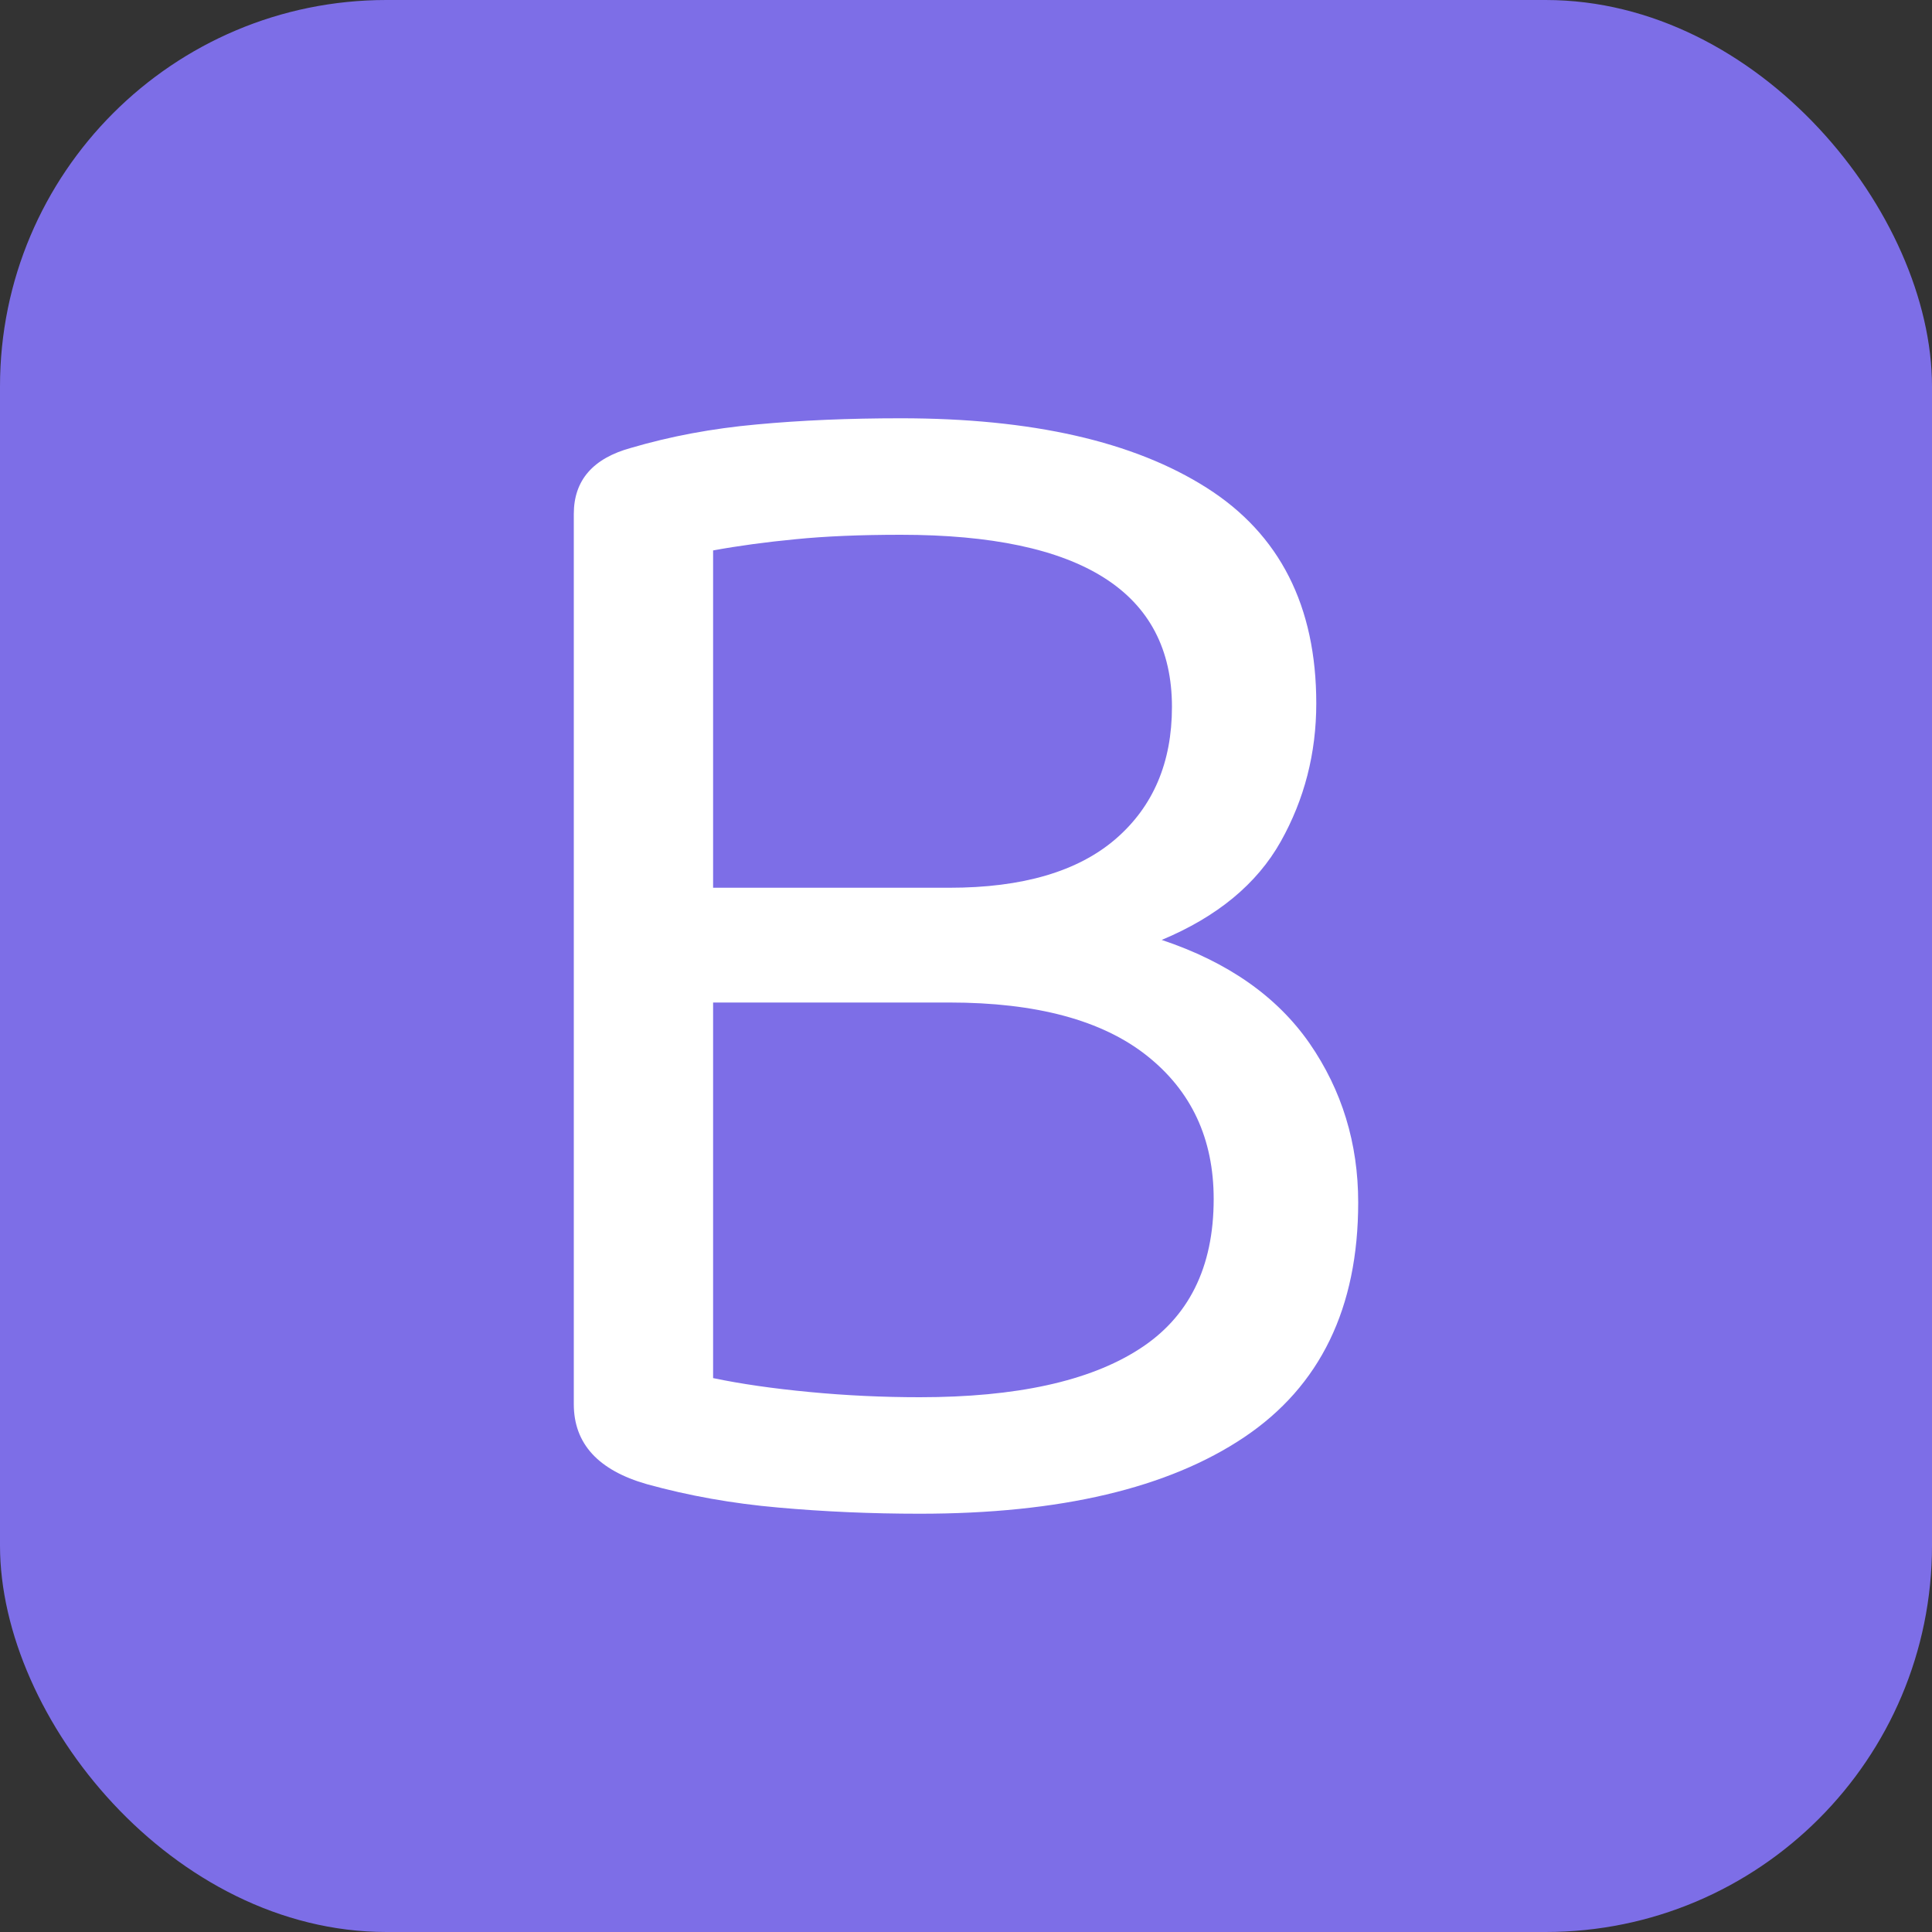 <svg xmlns="http://www.w3.org/2000/svg" width="256" height="256" viewBox="0 0 100 100"><rect x="0" y="0" width="100" height="100" fill="#333333" stroke="none"/><rect width="100" height="100" rx="20" fill="#7d6ee7"></rect><path d="M68.13 36.41L68.13 36.41Q68.13 40.28 66.29 43.56Q64.44 46.85 60.13 48.65L60.13 48.65Q65.25 50.36 67.78 54.00Q70.30 57.65 70.30 62.24L70.30 62.24Q70.30 70.43 64.40 74.39Q58.50 78.35 47.61 78.35L47.61 78.35Q43.84 78.35 40.28 78.03Q36.73 77.72 33.48 76.82L33.48 76.82Q29.70 75.74 29.70 72.68L29.70 72.68L29.70 26.60Q29.70 23.99 32.67 23.18L32.67 23.18Q35.73 22.28 39.16 21.97Q42.58 21.65 46.63 21.65L46.63 21.65Q56.80 21.65 62.46 25.25Q68.13 28.85 68.13 36.41ZM49.14 51.89L36.91 51.89L36.91 71.33Q39.06 71.78 41.90 72.05Q44.73 72.32 47.61 72.32L47.61 72.32Q55.09 72.32 58.95 69.84Q62.82 67.37 62.82 62.06L62.82 62.06Q62.82 57.38 59.36 54.64Q55.89 51.89 49.14 51.89L49.14 51.89ZM36.91 28.49L36.91 45.95L49.14 45.95Q54.81 45.95 57.74 43.43Q60.66 40.91 60.66 36.59L60.66 36.59Q60.66 27.68 46.63 27.68L46.63 27.68Q43.47 27.68 41.18 27.91Q38.88 28.13 36.91 28.49L36.91 28.49Z" fill="#fff"></path></svg>